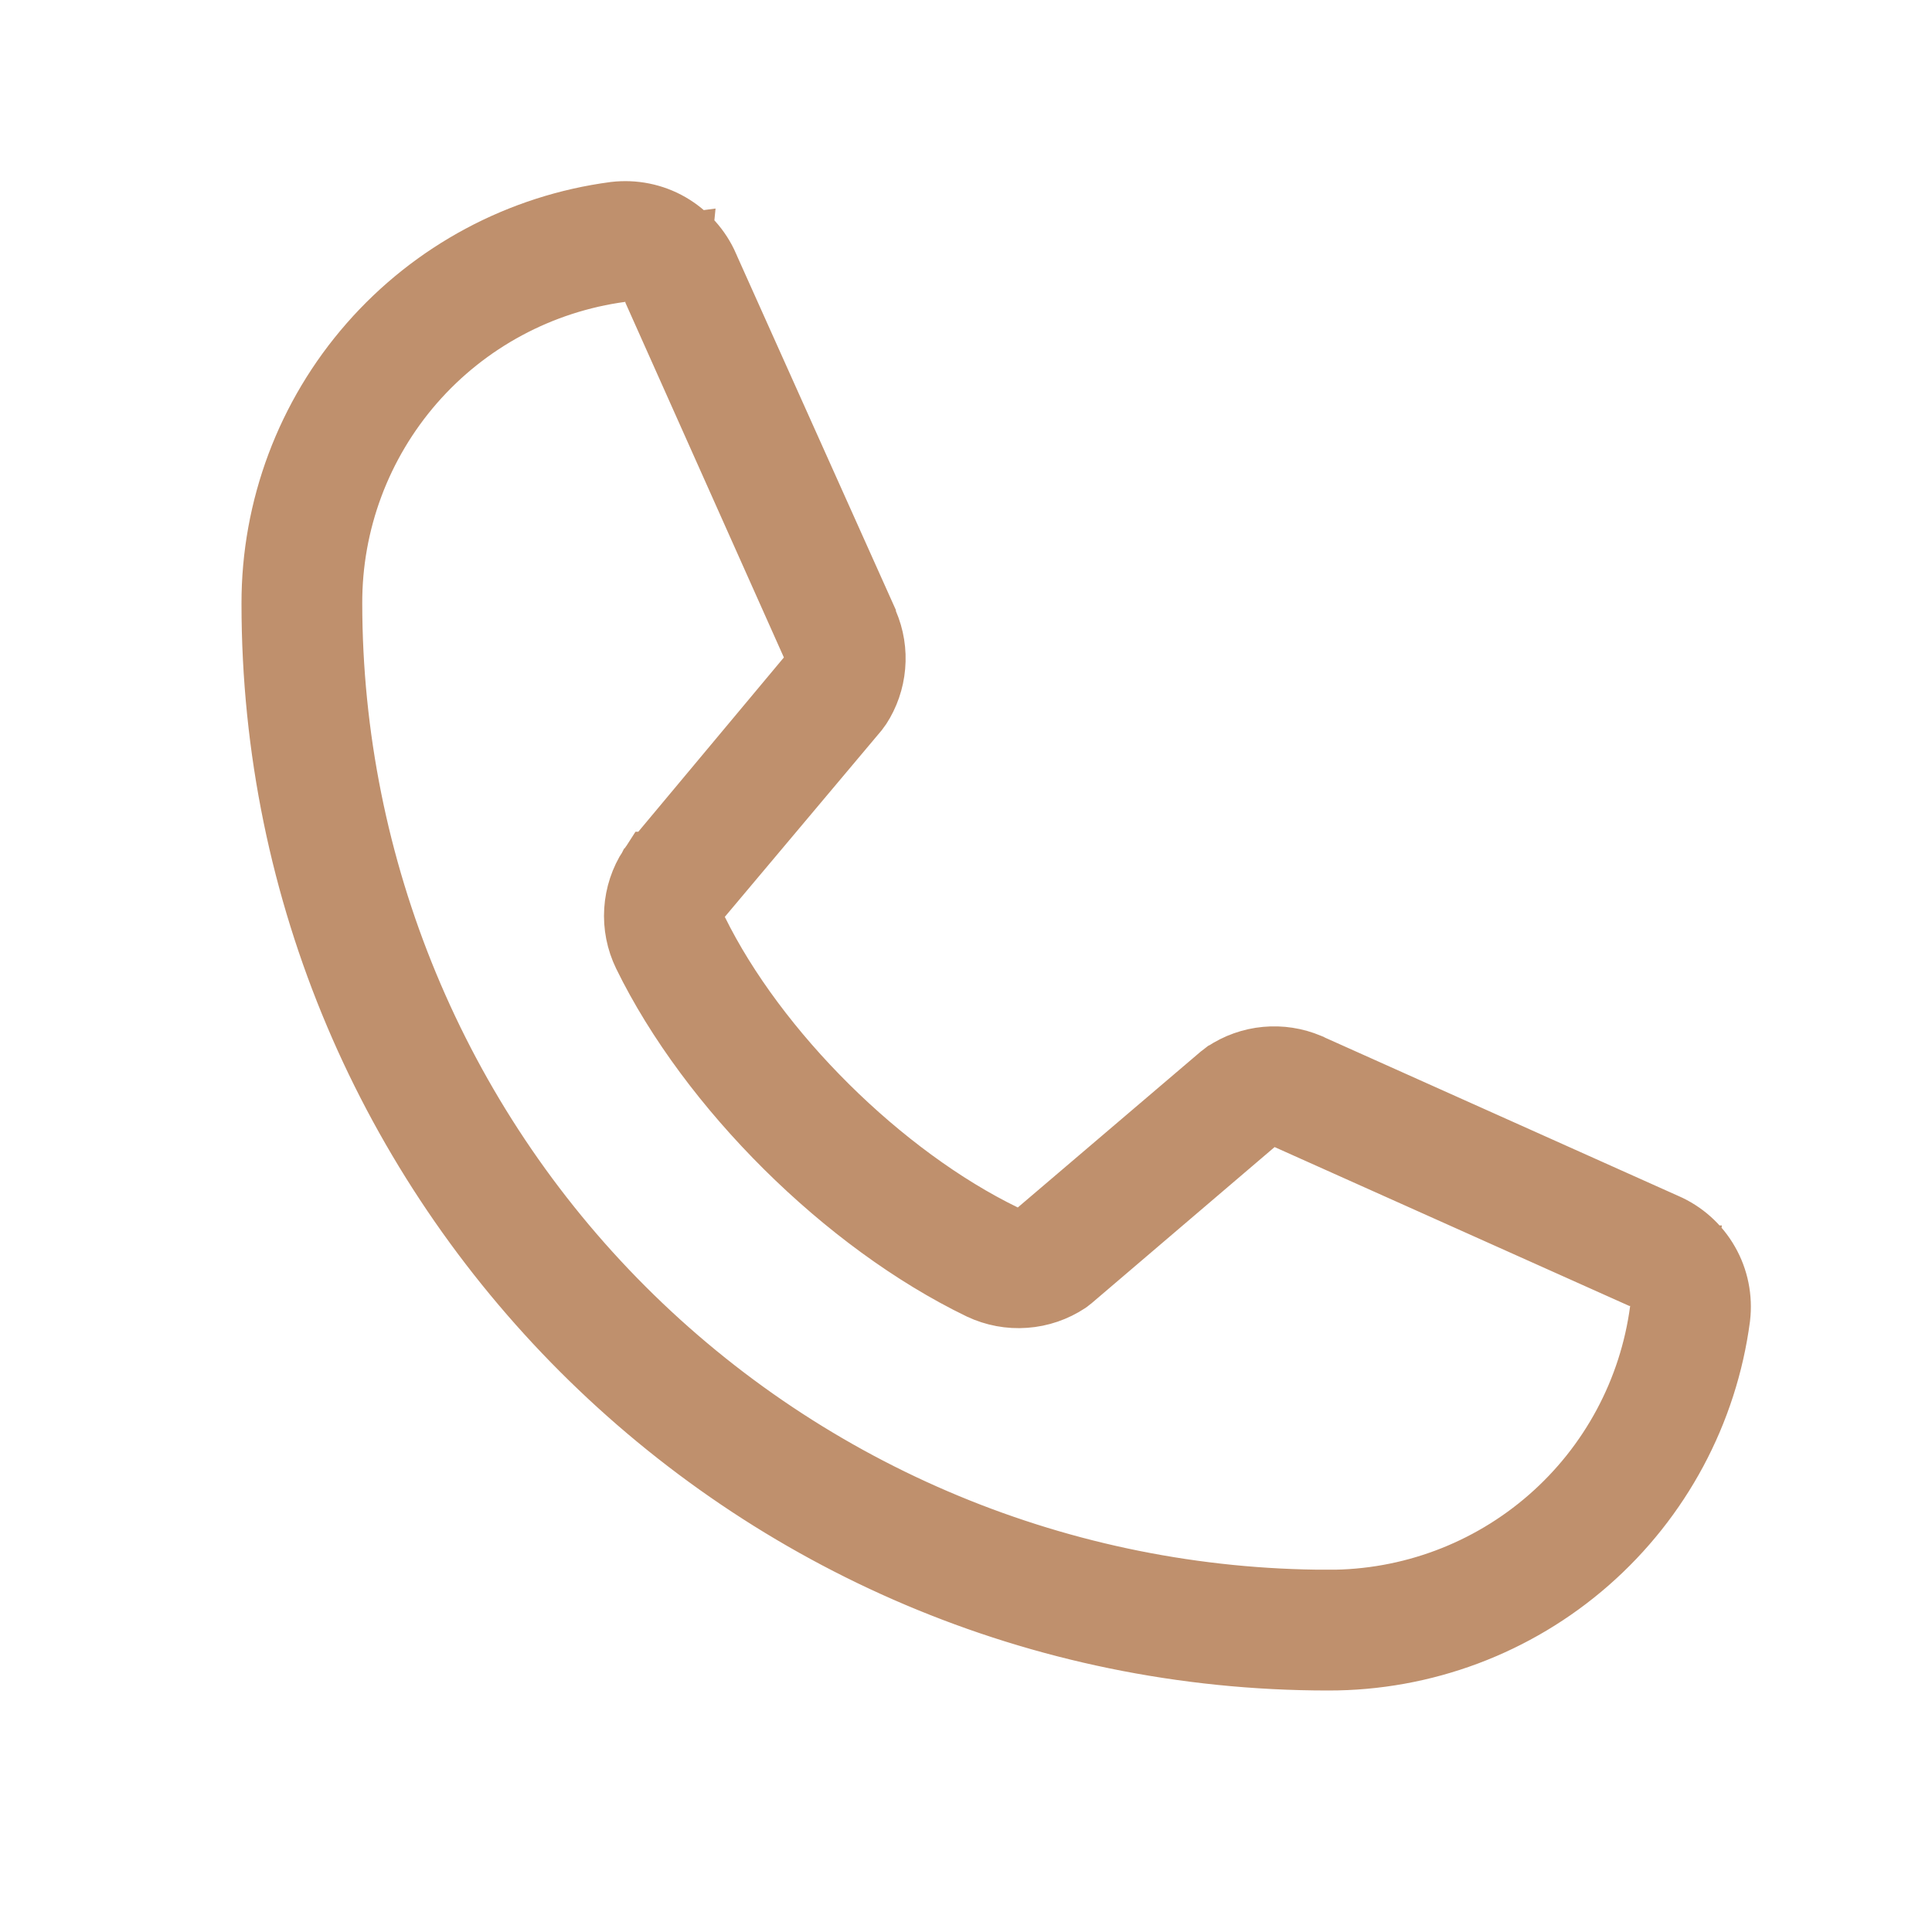 <svg xmlns="http://www.w3.org/2000/svg" width="24" height="24" viewBox="0 0 24 24" fill="none"><path d="M16.499 20C13.185 19.996 10.008 18.678 7.665 16.335C5.322 13.992 4.004 10.814 4 7.5C3.996 6.464 4.37 5.462 5.051 4.68C5.732 3.899 6.675 3.392 7.703 3.254L8.329 3.17L8.279 3.676L10.194 7.963L10.322 8.248L10.121 8.488L8.184 10.807L8.177 10.815L8.177 10.815C8.175 10.818 8.173 10.821 8.17 10.824L8.166 10.832L8.165 10.832C8.071 10.976 8.016 11.142 8.005 11.314C7.994 11.486 8.028 11.657 8.103 11.812C8.902 13.447 10.569 15.102 12.225 15.903C12.38 15.976 12.553 16.009 12.725 15.996C12.897 15.984 13.063 15.927 13.206 15.832C13.215 15.826 13.223 15.82 13.231 15.813C13.231 15.813 13.231 15.813 13.231 15.813L15.509 13.869L15.749 13.664L16.038 13.793L20.347 15.723H20.82L20.746 16.289C20.61 17.318 20.104 18.262 19.322 18.945C18.54 19.628 17.537 20.003 16.499 20ZM16.499 20C16.499 20 16.498 20 16.498 20L16.5 19.5L16.5 20C16.499 20 16.499 20 16.499 20ZM20.643 15.312L20.643 15.312L20.648 15.314C20.846 15.4 21.011 15.547 21.118 15.735C21.225 15.921 21.268 16.137 21.243 16.351C21.091 17.5 20.526 18.554 19.654 19.318C18.782 20.082 17.661 20.502 16.501 20.5H16.5C9.332 20.5 3.5 14.667 3.5 7.5L3.5 7.499C3.498 6.339 3.918 5.218 4.682 4.346C5.446 3.473 6.5 2.909 7.649 2.757C7.862 2.732 8.079 2.775 8.265 2.882C8.452 2.99 8.6 3.154 8.686 3.352L8.686 3.352L8.688 3.358L10.629 7.685V7.691L10.669 7.786C10.734 7.937 10.761 8.102 10.746 8.267C10.732 8.43 10.678 8.587 10.588 8.725C10.583 8.733 10.576 8.742 10.565 8.756L8.621 11.068L8.411 11.318L8.555 11.61C9.307 13.138 10.881 14.699 12.426 15.45L12.72 15.592L12.968 15.38L15.248 13.437C15.248 13.437 15.248 13.437 15.249 13.436C15.256 13.43 15.264 13.425 15.272 13.419L15.274 13.418C15.412 13.326 15.571 13.269 15.737 13.254C15.9 13.239 16.065 13.264 16.216 13.328L16.221 13.33L16.221 13.33L16.226 13.333L20.643 15.312Z" stroke="#BF906D"></path></svg>